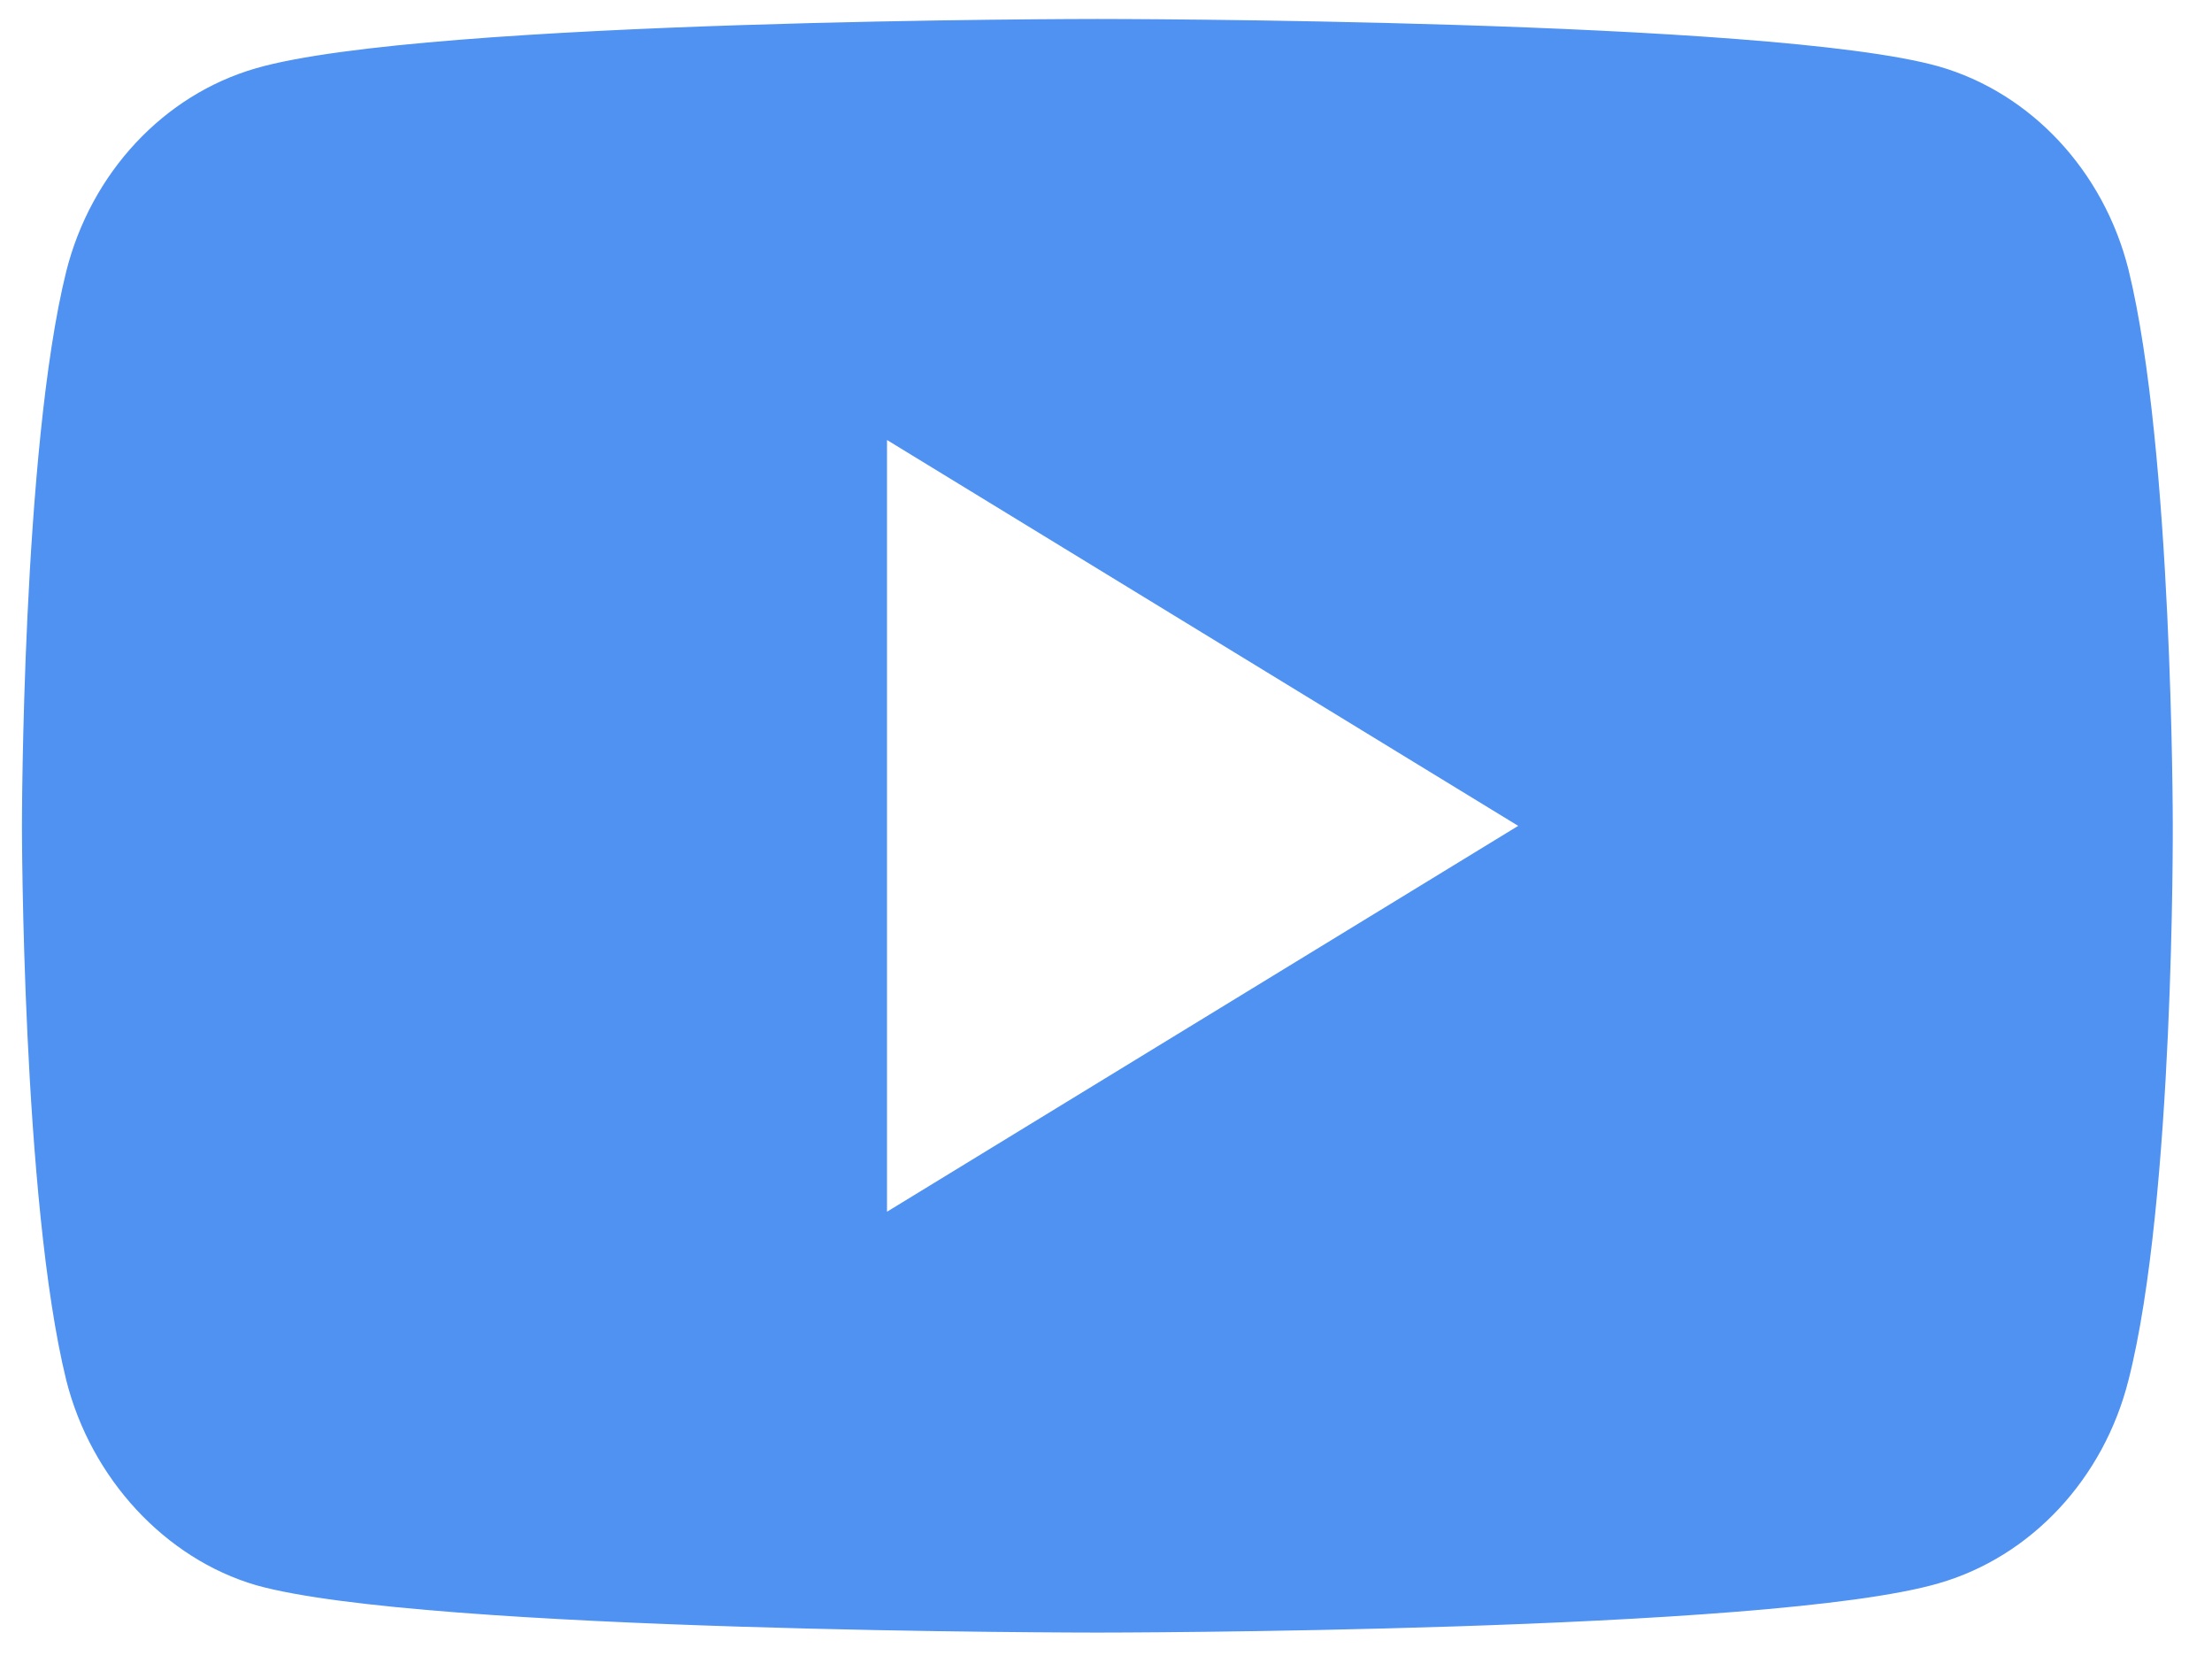 <?xml version="1.0" encoding="UTF-8"?> <svg xmlns="http://www.w3.org/2000/svg" width="49" height="37" viewBox="0 0 49 37" fill="none"> <path fill-rule="evenodd" clip-rule="evenodd" d="M42.951 35.061C44.991 34.472 46.6 32.749 47.15 30.563C48.17 26.569 48.131 18.245 48.131 18.245C48.131 18.245 48.131 9.964 47.15 5.97C46.6 3.784 44.992 2.06 42.951 1.472C39.222 0.42 24.309 0.42 24.309 0.42C24.309 0.42 9.434 0.42 5.667 1.513C3.626 2.102 2.017 3.826 1.467 6.012C0.486 9.964 0.486 18.287 0.486 18.287C0.486 18.287 0.486 26.569 1.467 30.563C2.017 32.749 3.665 34.515 5.667 35.103C9.395 36.154 24.308 36.154 24.308 36.154C24.308 36.154 39.222 36.154 42.951 35.061ZM33.631 18.289L19.649 9.744V26.834L33.631 18.289Z" fill="#4F92F2"></path> </svg> 